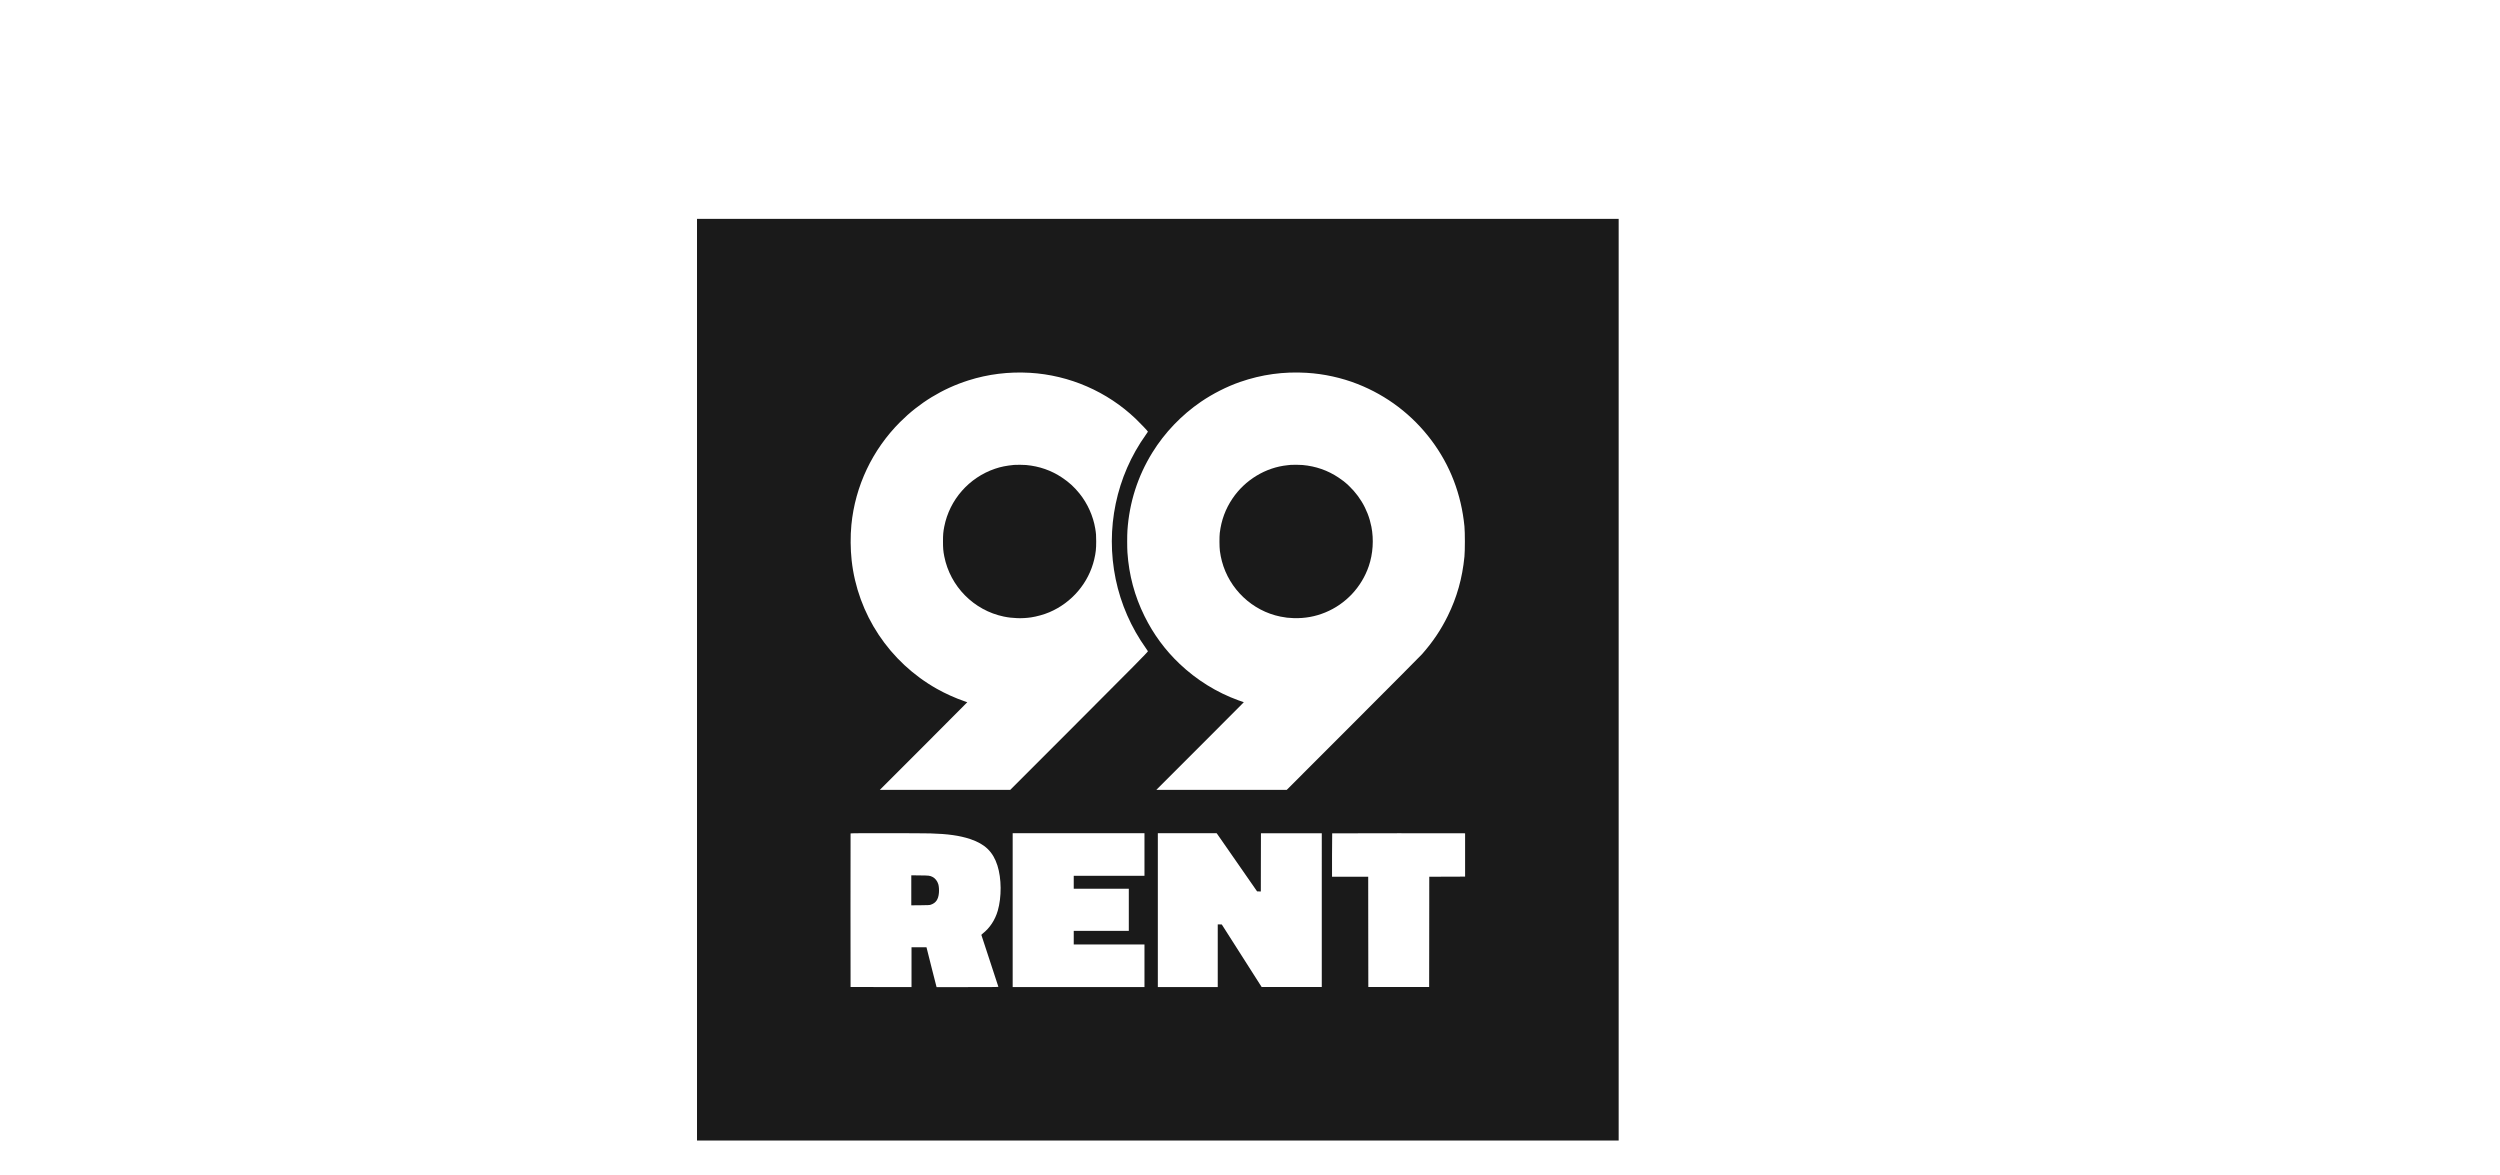 <?xml version="1.0" encoding="UTF-8" standalone="no"?>
<svg
   version="1.0"
   width="217pt"
   height="102pt"
   viewBox="0 0 217 102"
   preserveAspectRatio="xMidYMid"
   id="svg4"
   sodipodi:docname="99rent (1).svg"
   inkscape:version="1.3.2 (091e20e, 2023-11-25, custom)"
   xmlns:inkscape="http://www.inkscape.org/namespaces/inkscape"
   xmlns:sodipodi="http://sodipodi.sourceforge.net/DTD/sodipodi-0.dtd"
   xmlns="http://www.w3.org/2000/svg"
   xmlns:svg="http://www.w3.org/2000/svg">
  <defs
     id="defs4" />
  <sodipodi:namedview
     id="namedview4"
     pagecolor="#ffffff"
     bordercolor="#000000"
     borderopacity="0.25"
     inkscape:showpageshadow="2"
     inkscape:pageopacity="0.0"
     inkscape:pagecheckerboard="0"
     inkscape:deskcolor="#d1d1d1"
     inkscape:document-units="pt"
     inkscape:zoom="1.8101934"
     inkscape:cx="105.51359"
     inkscape:cy="101.92281"
     inkscape:window-width="1920"
     inkscape:window-height="974"
     inkscape:window-x="-11"
     inkscape:window-y="-11"
     inkscape:window-maximized="1"
     inkscape:current-layer="svg4" />
  <g
     transform="matrix(0.002,0,0,-0.002,60.5,99)"
     fill="#000000"
     stroke="none"
     id="g4"
     style="fill:#1a1a1a">
    <path
       d="M 0,20000 V 0 H 20000 40000 V 20000 40000 H 20000 0 Z m 14450,13320 c 1713,-101 3352,-814 4590,-1996 203,-194 530,-539 530,-559 0,-4 -42,-66 -94,-139 -1284,-1799 -1758,-4075 -1305,-6263 221,-1069 668,-2092 1306,-2989 51,-73 93,-135 93,-138 0,-30 -633,-671 -3109,-3148 L 13595,15220 H 10765 7935 l 1900,1900 c 1044,1044 1897,1901 1895,1903 -3,2 -61,23 -130,46 -391,135 -813,325 -1181,531 -2069,1163 -3452,3245 -3708,5585 -53,483 -57,1057 -11,1535 164,1685 910,3260 2115,4465 834,834 1841,1449 2960,1805 856,273 1755,384 2675,330 z m 12015,-1 c 738,-43 1512,-213 2200,-484 1279,-502 2382,-1341 3207,-2442 816,-1087 1298,-2342 1435,-3738 25,-260 25,-1051 0,-1310 -93,-944 -327,-1774 -727,-2583 -299,-606 -649,-1125 -1113,-1652 -61,-69 -1407,-1422 -2991,-3007 l -2881,-2883 h -2830 -2830 l 1898,1898 c 1043,1043 1897,1900 1897,1903 0,4 -12,10 -27,14 -16,3 -109,36 -207,71 -940,341 -1811,882 -2548,1580 -631,598 -1139,1288 -1527,2074 -431,871 -674,1781 -741,2765 -14,206 -14,744 0,950 82,1218 447,2357 1083,3385 534,864 1263,1625 2107,2202 512,350 1126,661 1692,858 948,329 1894,459 2903,399 z M 10135,13330 c 744,-20 1272,-95 1718,-244 647,-216 995,-554 1185,-1148 180,-563 186,-1372 15,-1963 -116,-401 -345,-749 -651,-989 -34,-27 -62,-53 -62,-58 0,-6 167,-513 370,-1127 204,-614 370,-1122 370,-1129 0,-9 -306,-12 -1340,-12 h -1340 l -9,23 c -5,13 -100,385 -211,828 -110,442 -206,821 -211,842 l -10,37 h -324 -325 v -865 -865 l -1322,2 -1323,3 -3,3325 c -1,1829 0,3331 3,3338 3,9 325,12 1562,12 857,0 1716,-5 1908,-10 z m 9285,-915 v -925 h -1535 -1535 v -280 -280 h 1195 1195 v -915 -915 h -1195 -1195 v -295 -295 h 1535 1535 v -925 -925 h -2860 -2860 v 3340 3340 h 2860 2860 z m 3155,893 c 14,-18 409,-586 878,-1263 l 854,-1230 81,-3 82,-3 2,1263 3,1263 h 1320 1320 V 10000 6665 h -1305 -1305 l -865,1357 -865,1357 -87,1 h -88 V 8020 6660 h -1300 -1300 v 3340 3340 h 1275 1274 z m 10760,-913 v -940 l -777,-3 -778,-2 -2,-2393 -3,-2392 h -1320 -1320 l -3,2393 -2,2392 h -785 -785 v 938 c 0,516 3,942 7,945 3,4 1303,6 2887,5 l 2881,-3 z"
       id="path1"
       style="fill:#1a1a1a" />
    <path
       d="m 13760,29323 c -337,-33 -572,-80 -825,-166 -1132,-385 -1975,-1346 -2204,-2512 -46,-234 -55,-348 -55,-645 0,-296 10,-414 55,-645 256,-1305 1283,-2344 2584,-2614 382,-80 795,-92 1180,-36 249,37 571,127 800,225 976,416 1704,1274 1945,2294 66,281 85,450 85,776 0,268 -6,347 -41,560 -89,540 -333,1085 -681,1518 -231,287 -454,491 -763,697 -466,311 -984,492 -1560,544 -105,10 -437,13 -520,4 z"
       id="path2"
       style="fill:#1a1a1a" />
    <path
       d="m 25765,29324 c -16,-2 -79,-9 -140,-15 -944,-95 -1840,-638 -2384,-1444 -307,-456 -484,-934 -553,-1495 -20,-163 -17,-614 5,-780 23,-167 49,-302 87,-445 320,-1212 1319,-2157 2540,-2405 219,-44 354,-60 580,-67 481,-14 931,67 1368,247 887,364 1578,1101 1889,2015 180,530 221,1148 112,1705 -152,779 -572,1468 -1204,1975 -38,31 -140,103 -225,160 -466,311 -984,492 -1560,544 -105,10 -444,13 -515,5 z"
       id="path3"
       style="fill:#1a1a1a" />
    <path
       d="m 9300,10860 v -651 l 393,3 c 342,4 399,6 447,22 225,73 335,230 359,515 11,121 0,285 -25,370 -41,143 -138,266 -254,323 -120,58 -144,61 -547,65 l -373,5 z"
       id="path4"
       style="fill:#1a1a1a" />
  </g>
</svg>
